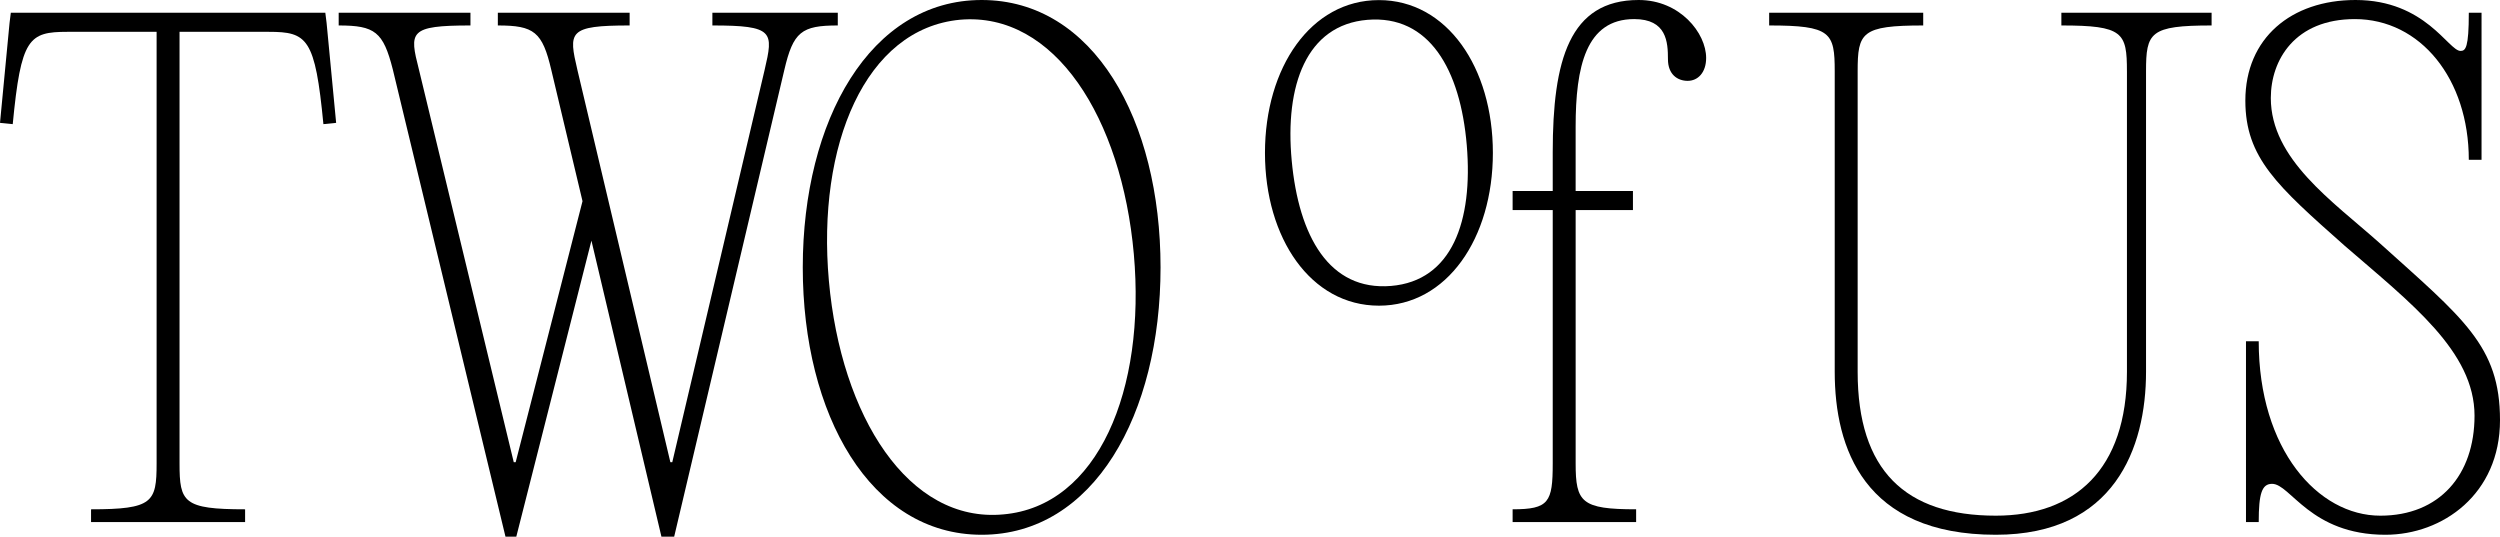 <svg xmlns="http://www.w3.org/2000/svg" viewBox="0 0 842.709 180.904"><path d="M757.085,175.969h4.292c0-9.657,1.073-12.876,4.506-12.876,6.223,0,12.876,17.168,38.2,17.168,19.314,0,38.628-13.735,38.628-38.628,0-25.108-12.447-34.335-40.774-59.872-15.665-13.949-36.481-28.112-36.481-48.714,0-12.875,8.155-26.61,28.327-26.61,22.1,0,38.412,20.173,38.412,47.426h4.292V4.291h-4.292c0,11.8-1.073,12.876-2.789,12.876C825.326,17.167,817.6,0,794,0,772.321,0,756.87,12.875,756.87,33.906c0,19.313,10.73,28.756,33.477,48.928,22.318,19.313,43.778,35.623,43.778,57.3,0,19.958-11.8,33.692-31.761,33.692-21.03,0-40.987-22.318-40.987-58.8h-4.292Z"/><path d="M716.958,24.034v101.29c0,33.048-17.6,48.5-44.207,48.5-30.472,0-46.567-15.237-46.567-48.5V24.034c0-13.09,1.287-15.451,22.1-15.451V4.291H596.355V8.583c20.816,0,22.1,2.361,22.1,15.451v101.29c0,25.752,9.872,54.937,54.293,54.937,39.915,0,50.645-29.185,50.645-54.937V24.034c0-13.09,1.288-15.451,22.1-15.451V4.291H694.855V8.583c20.816,0,22.1,2.361,22.1,15.451"/><path d="M338.2,173.394c-31.975,3-54.723-33.048-58.8-78.757S291.633,9.656,323.608,6.652c31.975-2.79,54.507,33.262,58.585,78.972s-12.018,84.98-43.992,87.77m-7.3,6.867c37.769,0,60.3-40.559,60.3-90.131S368.673,0,330.9,0c-37.554,0-60.3,40.558-60.3,90.13s22.747,90.131,60.3,90.131"/><path d="M282.408,4.291H240.133V8.583c20.816,0,20.6,2.146,17.6,15.022L226.613,155.8h-.643L194.639,23.605c-3.005-12.876-3.219-15.022,17.6-15.022V4.291H167.814V8.583c12.232,0,15.022,2.146,18.026,15.022l10.515,44.207L173.823,155.8h-.644L141.2,23.391c-3.219-12.662-3.434-14.808,17.382-14.808V4.291H114.165V8.583c12.232,0,15.022,2.146,18.24,14.808L170.389,180.9h3.648L199.36,81.117l23.6,99.787h4.292l37.125-157.3c3-12.876,5.794-15.022,18.026-15.022Z"/><path d="M110.088,7.725l-.429-3.434H3.648L3.219,7.725,0,41.417l4.292.429c2.79-28.971,5.365-31.117,18.455-31.117H52.791v145.5c0,13.09-1.288,15.451-22.1,15.451v4.292H82.62v-4.292c-20.816,0-22.1-2.361-22.1-15.451V10.729H90.56c13.09,0,15.665,2.146,18.455,31.117l4.292-.429Z"/><path d="M552.366,0C528.975,0,523.4,20.386,523.4,51.288V64.379h-13.52v6.437H523.4v85.41c0,13.09-1.288,15.451-13.52,15.451v4.292h41.632v-4.292c-18.456,0-20.387-2.361-20.387-15.451V70.816h19.314V64.379H531.121V42.7c0-20.172,3.434-36.267,19.743-36.267,10.944,0,11.374,7.726,11.374,13.52,0,5.15,3.219,7.3,6.652,7.3s6.223-2.789,6.223-7.725c0-8.369-8.8-19.528-22.747-19.528"/><path d="M468.888,96.386C448.073,98.1,437.772,79.647,435.411,54.11c-2.36-25.322,4.936-45.709,25.537-47.426,20.816-1.717,31.331,16.739,33.477,42.276s-4.935,45.709-25.537,47.426m-4.077,6.652c22.962,0,38.413-22.747,38.413-51.5S487.773.032,464.811.032,426.4,22.779,426.4,51.535s15.451,51.5,38.413,51.5"/></svg>